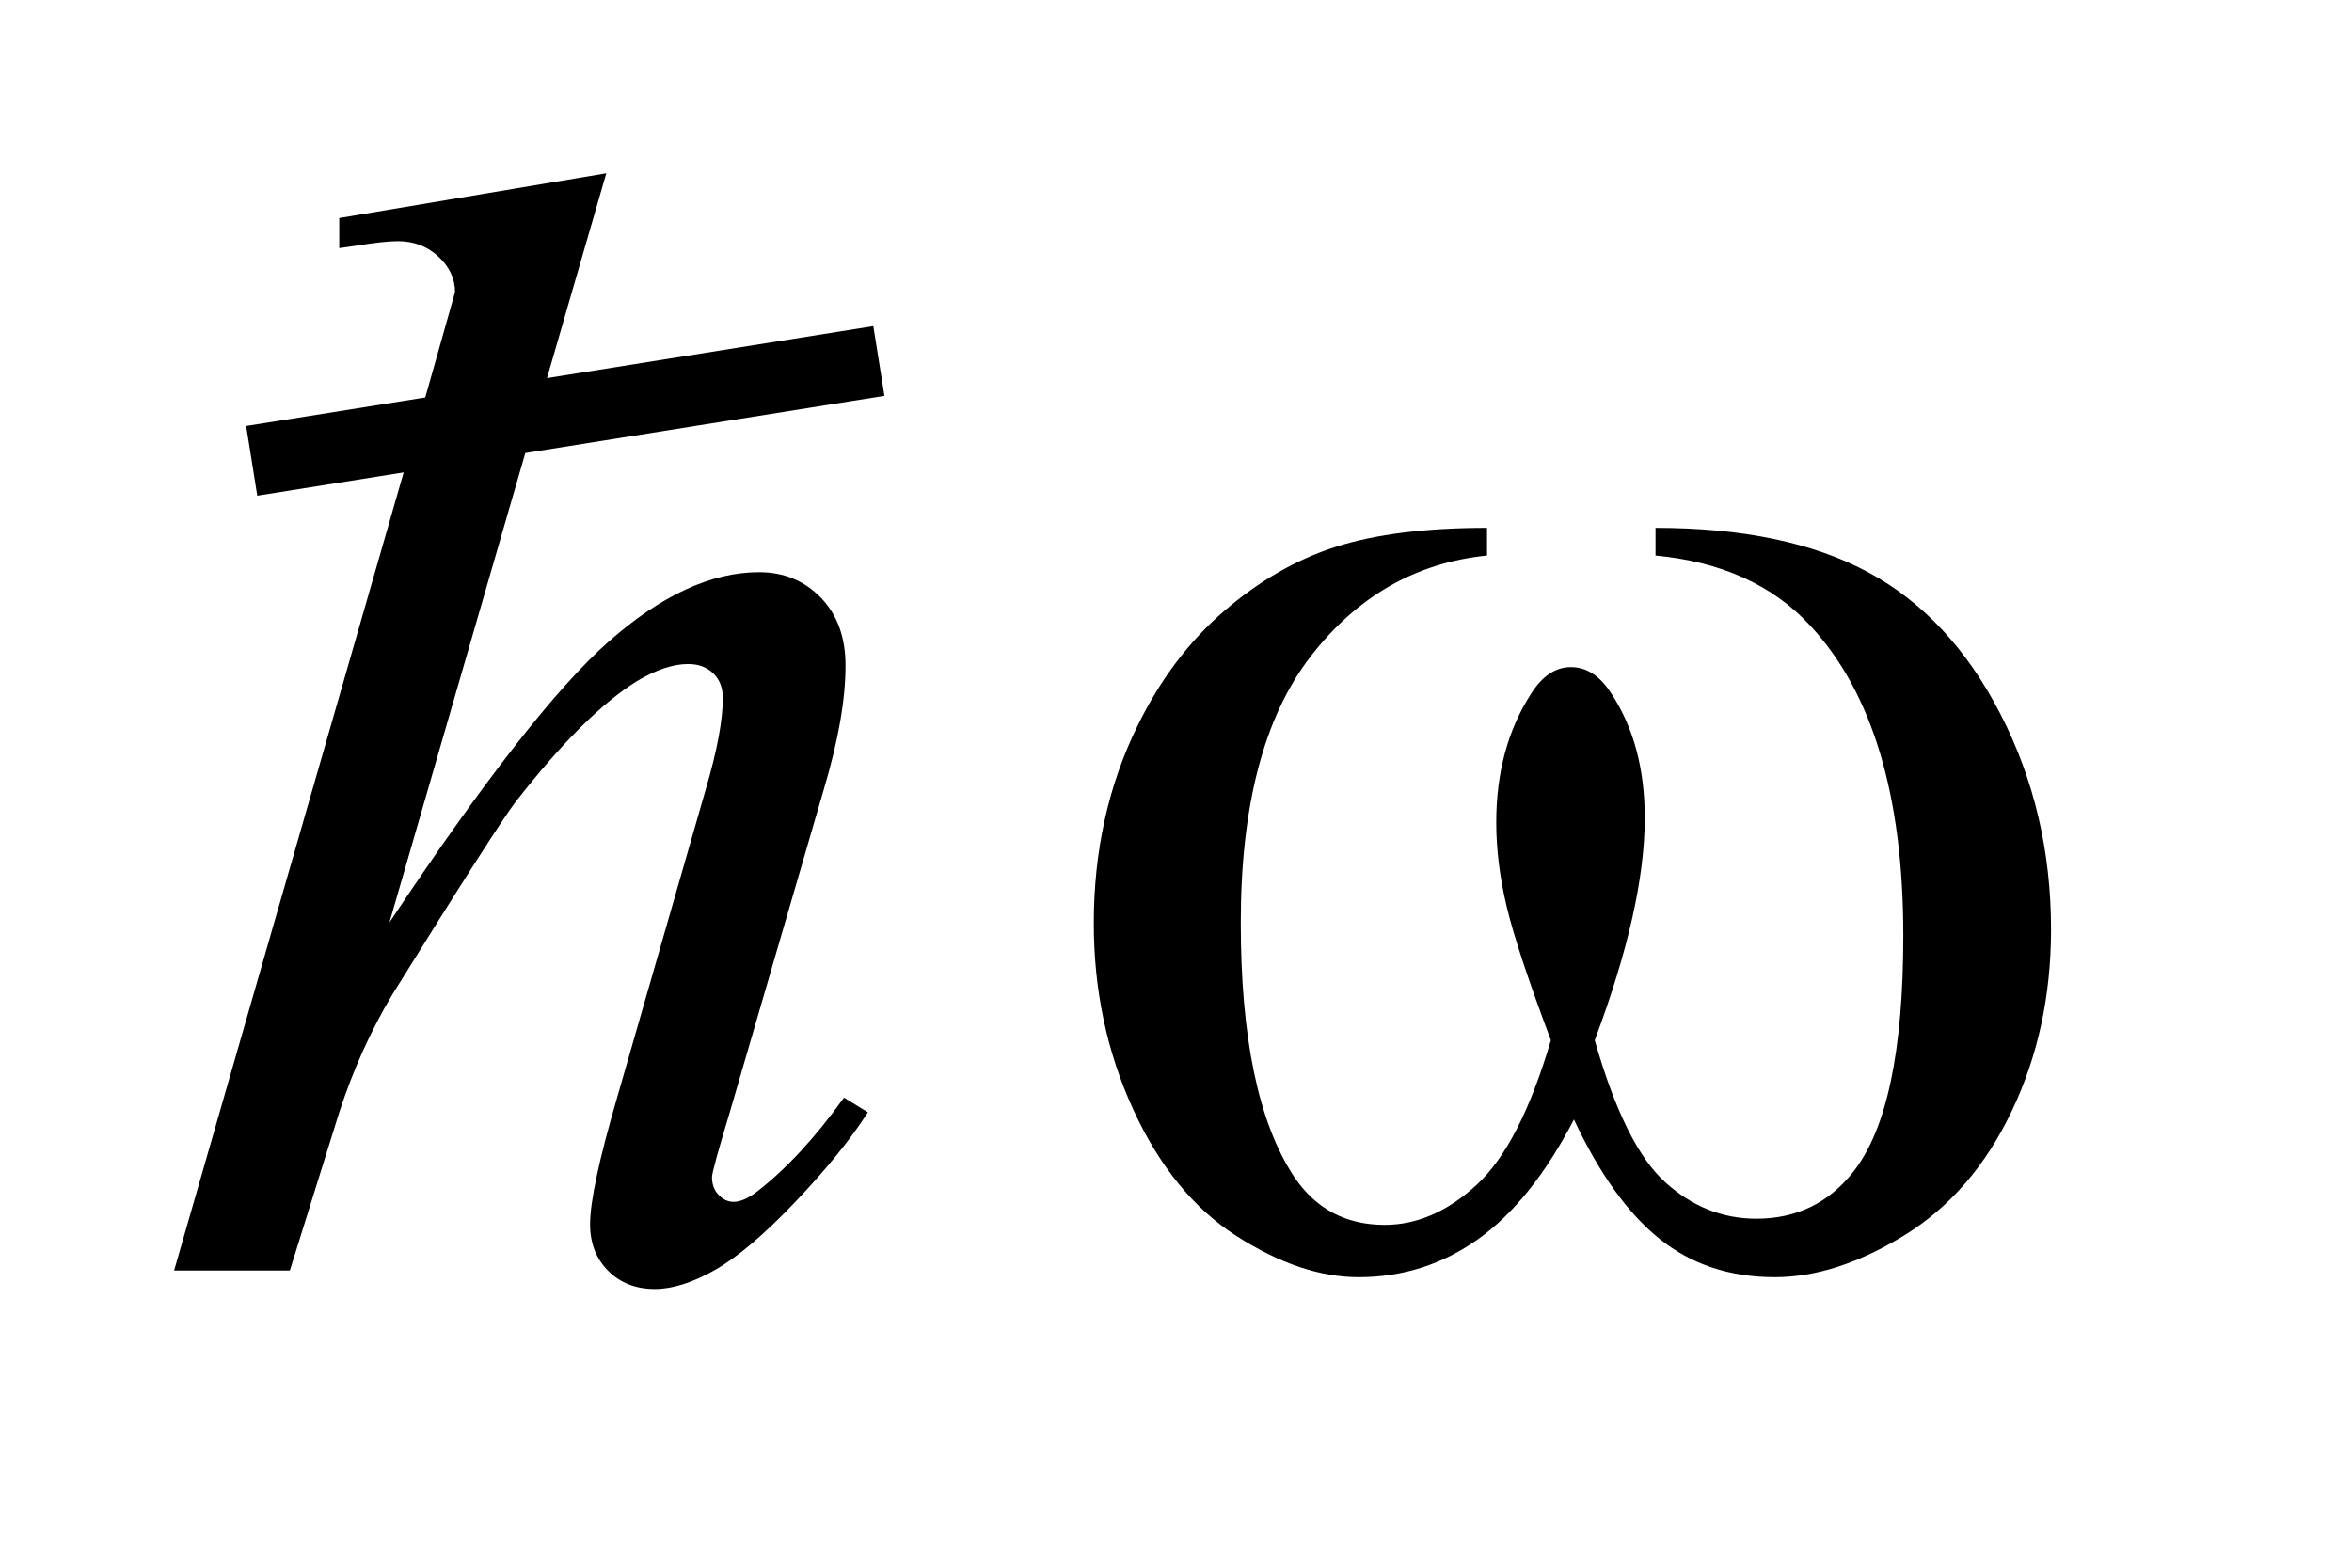 <?xml version="1.0" encoding="UTF-8"?>
<!DOCTYPE svg PUBLIC '-//W3C//DTD SVG 1.0//EN'
          'http://www.w3.org/TR/2001/REC-SVG-20010904/DTD/svg10.dtd'>
<svg stroke-dasharray="none" shape-rendering="auto" xmlns="http://www.w3.org/2000/svg" font-family="'Dialog'" text-rendering="auto" width="21" fill-opacity="1" color-interpolation="auto" color-rendering="auto" preserveAspectRatio="xMidYMid meet" font-size="12px" viewBox="0 0 21 14" fill="black" xmlns:xlink="http://www.w3.org/1999/xlink" stroke="black" image-rendering="auto" stroke-miterlimit="10" stroke-linecap="square" stroke-linejoin="miter" font-style="normal" stroke-width="1" height="14" stroke-dashoffset="0" font-weight="normal" stroke-opacity="1"
><!--Generated by the Batik Graphics2D SVG Generator--><defs id="genericDefs"
  /><g
  ><defs id="defs1"
    ><clipPath clipPathUnits="userSpaceOnUse" id="clipPath1"
      ><path d="M1.109 1.436 L13.986 1.436 L13.986 9.801 L1.109 9.801 L1.109 1.436 Z"
      /></clipPath
      ><clipPath clipPathUnits="userSpaceOnUse" id="clipPath2"
      ><path d="M908.515 153.415 L908.515 420.657 L1321.239 420.657 L1321.239 153.415 Z"
      /></clipPath
      ><clipPath clipPathUnits="userSpaceOnUse" id="clipPath3"
      ><path d="M33.817 56.082 L33.817 323.324 L445.222 323.324 L445.222 56.082 Z"
      /></clipPath
      ><clipPath clipPathUnits="userSpaceOnUse" id="clipPath4"
      ><path d="M33.817 56.082 L33.817 323.324 L288 323.324 L288 56.082 Z"
      /></clipPath
      ><clipPath clipPathUnits="userSpaceOnUse" id="clipPath5"
      ><path d="M1.058 1.755 L1.058 10.12 L13.935 10.12 L13.935 1.755 Z"
      /></clipPath
    ></defs
    ><g transform="scale(1.576,1.576) translate(-1.109,-1.436) matrix(0.031,0,0,0.031,-27.236,-3.366)"
    ><path d="M1216.906 256.453 L1216.906 251.391 C1232.75 251.391 1245.688 254.086 1255.719 259.477 C1265.75 264.867 1273.836 273.539 1279.977 285.492 C1286.117 297.445 1289.188 310.547 1289.188 324.797 C1289.188 336.891 1286.797 347.953 1282.016 357.984 C1277.235 368.016 1270.695 375.586 1262.399 380.695 C1254.102 385.805 1246.203 388.359 1238.703 388.359 C1230.453 388.359 1223.422 386.016 1217.61 381.328 C1211.797 376.641 1206.594 369.375 1202 359.531 C1196.844 369.469 1191.008 376.758 1184.492 381.398 C1177.977 386.039 1170.688 388.359 1162.625 388.359 C1155.594 388.359 1148.164 385.851 1140.336 380.836 C1132.508 375.82 1126.203 368.086 1121.422 357.633 C1116.641 347.18 1114.25 335.859 1114.25 323.672 C1114.25 310.453 1116.922 298.406 1122.266 287.531 C1126.391 279.094 1131.664 272.109 1138.086 266.578 C1144.508 261.047 1151.329 257.133 1158.547 254.836 C1165.766 252.539 1174.954 251.391 1186.11 251.391 L1186.11 256.453 C1173.079 257.766 1162.321 263.93 1153.836 274.945 C1145.352 285.961 1141.11 302.156 1141.11 323.531 C1141.11 344.625 1144.344 360.094 1150.813 369.937 C1154.75 375.844 1160.282 378.797 1167.407 378.797 C1173.313 378.797 1178.914 376.359 1184.211 371.484 C1189.508 366.609 1194.032 357.797 1197.782 345.047 C1193.657 334.078 1190.961 325.922 1189.696 320.578 C1188.43 315.234 1187.797 310.125 1187.797 305.25 C1187.797 296.156 1189.907 288.328 1194.125 281.765 C1196.188 278.484 1198.625 276.844 1201.438 276.844 C1204.344 276.844 1206.829 278.484 1208.891 281.765 C1212.922 287.953 1214.938 295.5 1214.938 304.406 C1214.938 315.281 1211.891 328.828 1205.797 345.047 C1209.454 357.89 1213.743 366.539 1218.664 370.992 C1223.586 375.445 1229.141 377.672 1235.328 377.672 C1242.641 377.672 1248.547 374.812 1253.047 369.094 C1259.141 361.406 1262.188 347.016 1262.188 325.922 C1262.188 300.328 1256.516 281.437 1245.172 269.25 C1238.328 261.844 1228.906 257.578 1216.906 256.453 Z" stroke="none" clip-path="url(#clipPath2)"
    /></g
    ><g transform="matrix(0.049,0,0,0.049,-1.668,-2.766)"
    ><path d="M144.516 88.031 L105 224.578 Q130.594 186.047 144.938 173.391 Q159.281 160.734 172.359 160.734 Q179.109 160.734 183.609 165.375 Q188.109 170.016 188.109 177.75 Q188.109 187.031 184.172 200.25 L167.016 259.172 Q163.781 269.859 163.781 270.984 Q163.781 272.953 164.977 274.219 Q166.172 275.484 167.719 275.484 Q169.547 275.484 171.938 273.656 Q179.953 267.469 187.828 256.5 L192.188 259.172 Q187.406 266.625 178.898 275.555 Q170.391 284.484 164.273 287.93 Q158.156 291.375 153.375 291.375 Q148.172 291.375 144.867 288.07 Q141.562 284.766 141.562 279.562 Q141.562 273.375 146.484 256.5 L162.656 200.25 Q165.75 189.703 165.75 183.656 Q165.75 180.844 163.992 179.156 Q162.234 177.469 159.422 177.469 Q155.344 177.469 150.141 180.562 Q140.578 186.469 128.062 202.5 Q124.688 206.859 105.562 237.656 Q99.656 247.5 95.859 259.172 L86.859 288 L65.766 288 L112.031 127.125 L116.953 109.688 Q116.953 106.031 113.93 103.219 Q110.906 100.406 106.547 100.406 Q104.016 100.406 98.812 101.25 L95.859 101.672 L95.859 96.188 L144.516 88.031 Z" stroke="none" clip-path="url(#clipPath4)"
    /></g
    ><g stroke-linecap="butt" stroke-width="0.4" transform="matrix(1.576,0,0,1.576,-1.668,-2.766)"
    ><path fill="none" d="M2.682 4.335 L5.84 3.832" clip-path="url(#clipPath5)"
    /></g
  ></g
></svg
>
